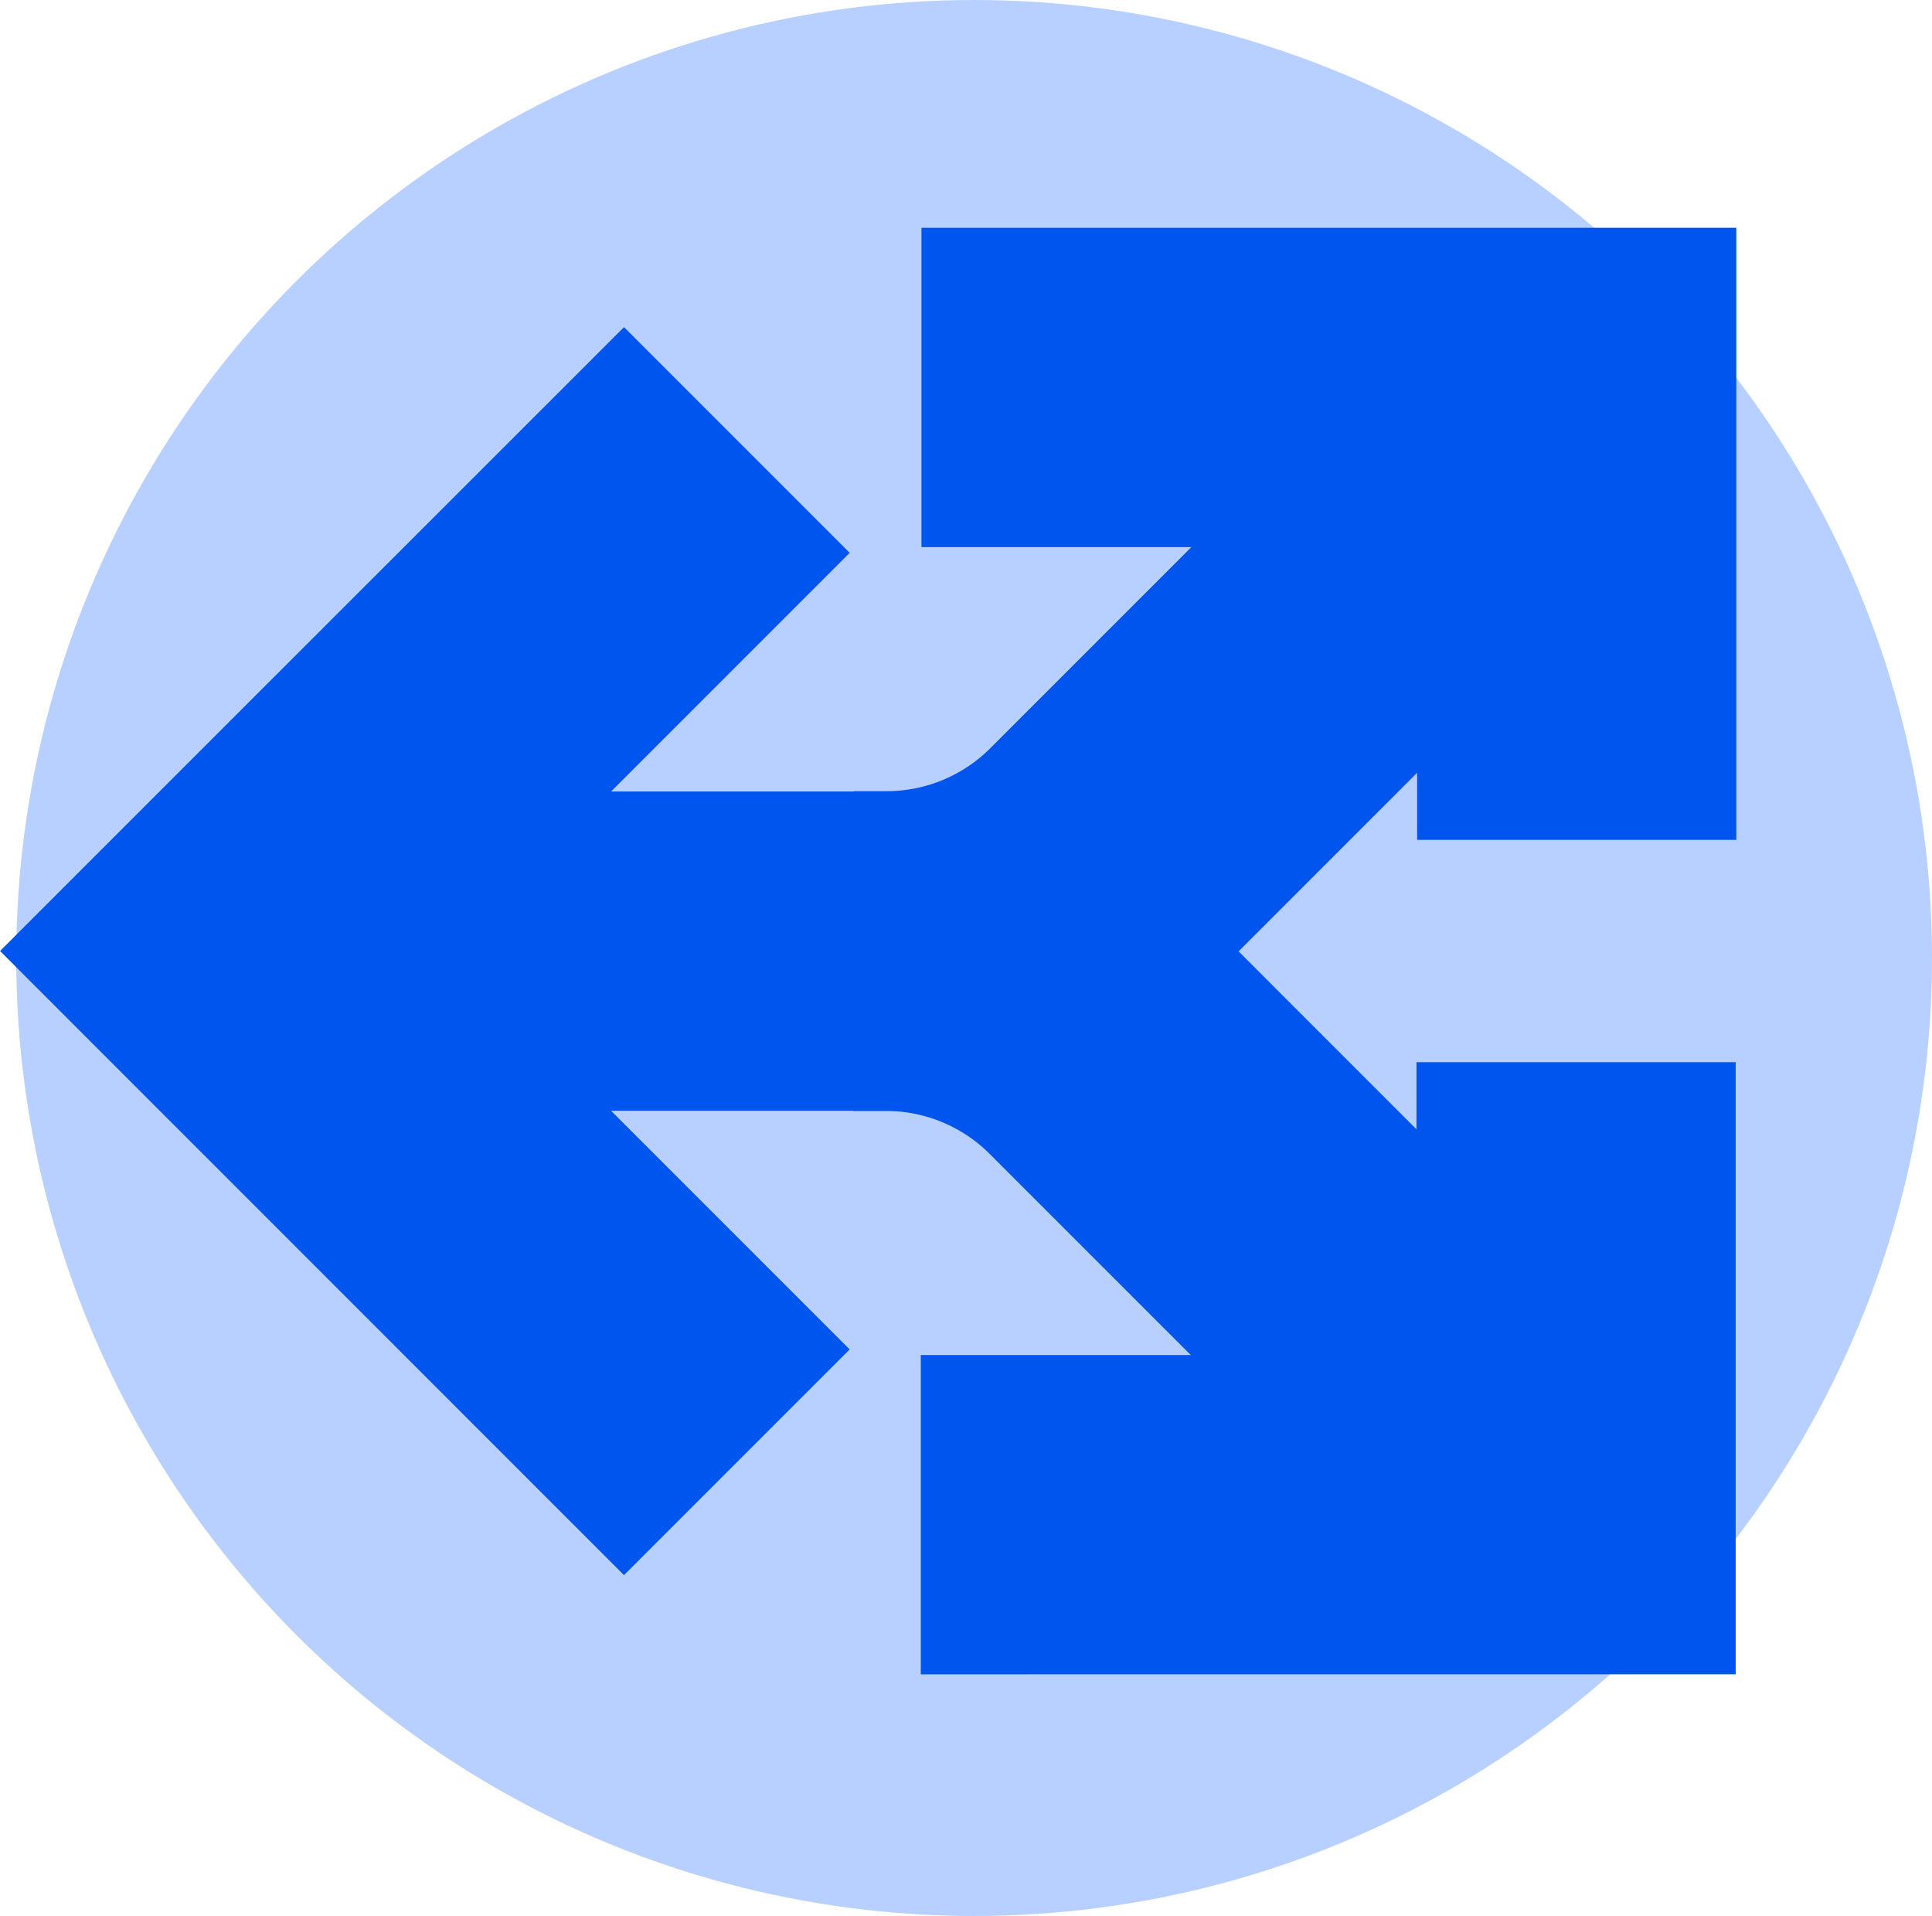 <svg xmlns="http://www.w3.org/2000/svg" width="119" height="118" viewBox="0 0 119 118">
    <g data-name="Group 392" transform="translate(-897 -2512.5)">
        <circle data-name="Ellipse 5" cx="59" cy="59" r="59" transform="translate(898 2512.5)" style="fill:#b7d0ff"/>
        <g data-name="Group 134">
            <path data-name="Path 260" d="M940.6 579.495v-19.662h16.63l-12.37-12.37a9.027 9.027 0 0 0-6.426-2.662h-1.994v-19.66h1.994a28.562 28.562 0 0 1 20.329 8.42l12.369 12.37V541.8h19.661v37.7H940.6z" transform="translate(13.115 2036.119)" style="fill:#05e"/>
            <path data-name="Path 261" d="M940.694 441.749v19.661h16.626l-12.37 12.37a9.028 9.028 0 0 1-6.426 2.662h-1.994V496.1h1.994a28.56 28.56 0 0 0 20.329-8.42l12.37-12.37v4.133h19.661v-37.7h-50.19z" transform="translate(13.063 2084.784)" style="fill:#05e"/>
            <path data-name="Path 262" d="m848.671 533.277 13.9-13.9-14.7-14.7h17.494a9.03 9.03 0 0 1 6.426 2.661l1.41 1.41 11.408-13.9 1.085-1.41a28.561 28.561 0 0 0-20.329-8.42h-17.492l14.7-14.7-13.9-13.9-24.533 24.522-13.9 13.9z" transform="translate(86.763 2076.229)" style="fill:#05e"/>
        </g>
    </g>
</svg>
